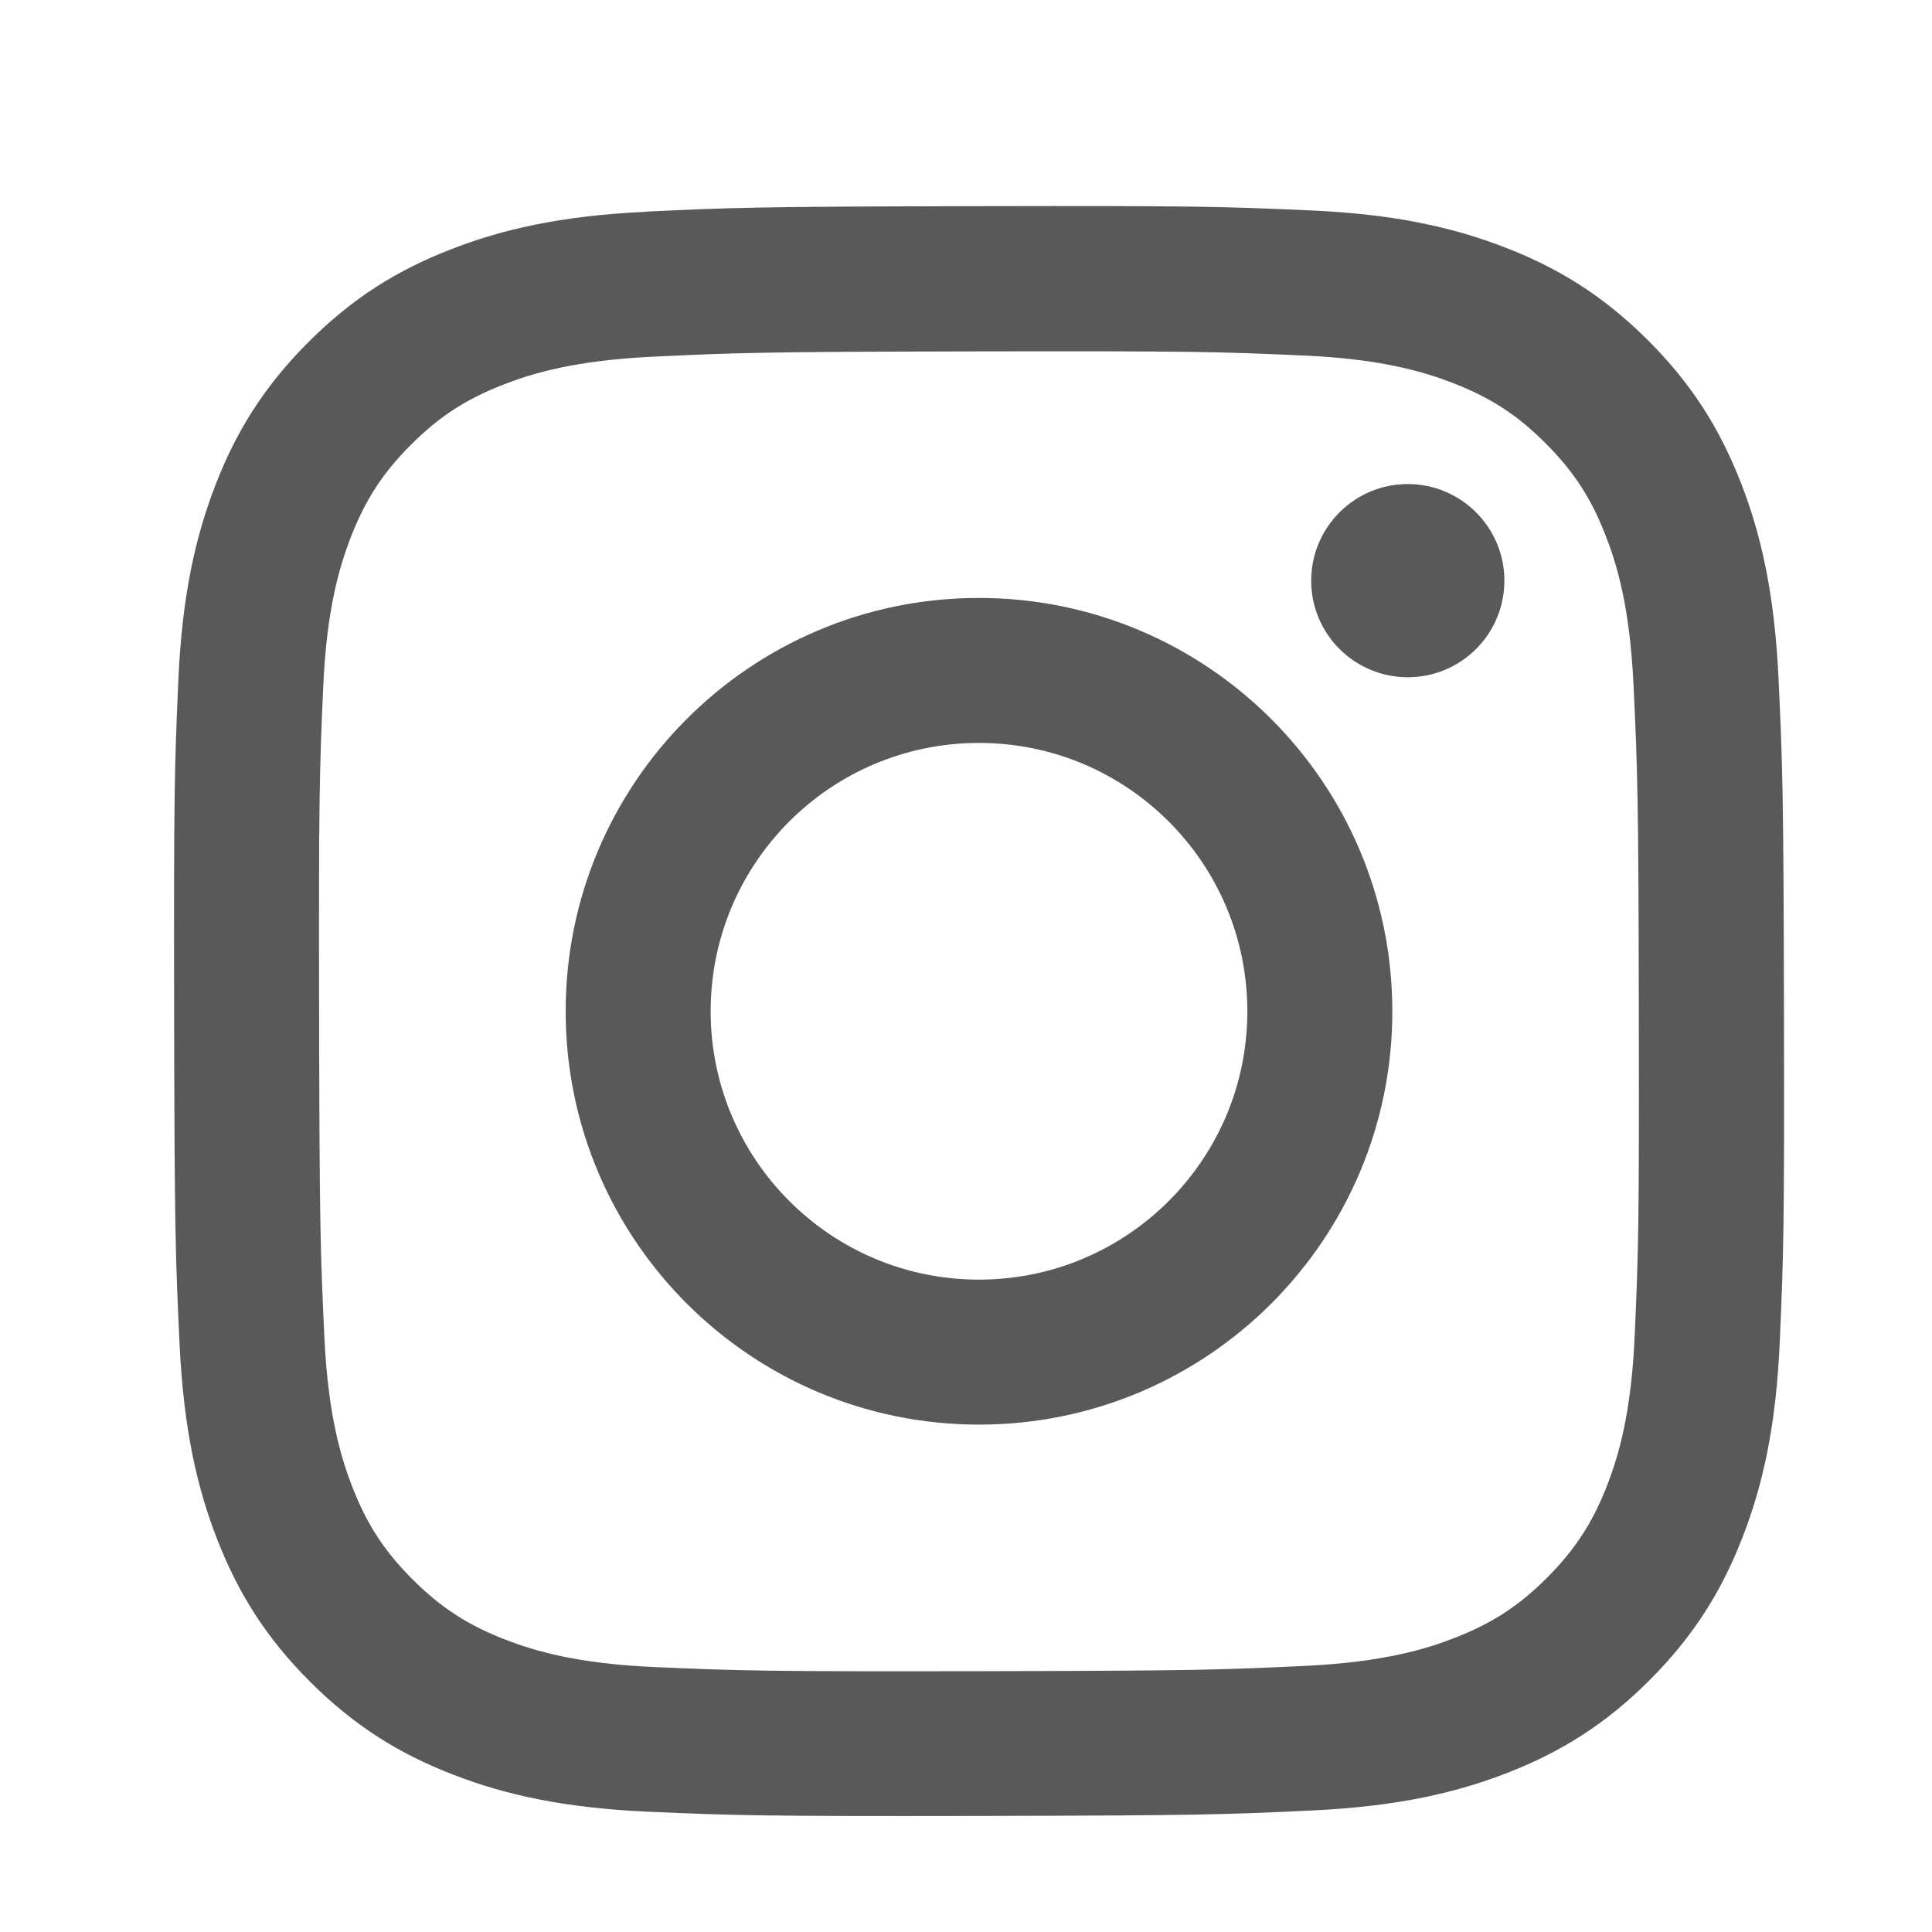 <?xml version="1.0" encoding="UTF-8"?>
<svg id="uuid-d103a37e-5255-4df9-bbdb-60988bc6fa54" xmlns="http://www.w3.org/2000/svg"
    viewBox="0 0 24 24">
    <defs>
        <style>.uuid-9b904de5-0874-44ac-ae16-e97749622d6d{fill:#59595A;}</style>
    </defs>
    <path class="uuid-9b904de5-0874-44ac-ae16-e97749622d6d"
        d="M8.02,2.631c-1.064.05-1.791.221-2.426.469-.657.256-1.215.6-1.769,1.156-.555.557-.896,1.115-1.15,1.773-.246.637-.413,1.364-.46,2.428-.047,1.067-.057,1.407-.052,4.122.005,2.715.017,3.056.068,4.123.051,1.064.221,1.79.469,2.425.257.657.6,1.214,1.157,1.769.557.555,1.115.895,1.774,1.15.636.246,1.363.413,2.428.46,1.067.047,1.407.057,4.122.052,2.716-.005,3.057-.017,4.123-.068,1.064-.051,1.79-.221,2.426-.469.657-.257,1.215-.6,1.769-1.157.554-.557.895-1.115,1.15-1.774.246-.636.414-1.363.46-2.427.047-1.067.058-1.408.052-4.123-.005-2.716-.018-3.056-.068-4.122-.051-1.065-.221-1.791-.469-2.426-.257-.657-.6-1.214-1.156-1.769-.557-.554-1.115-.896-1.774-1.15-.636-.246-1.363-.414-2.428-.46-1.067-.047-1.407-.058-4.123-.052-2.715.005-3.056.017-4.122.068M8.136,20.709c-.975-.042-1.504-.204-1.857-.34-.467-.181-.801-.398-1.151-.746-.35-.35-.568-.682-.75-1.148-.137-.353-.302-.882-.348-1.857-.05-1.054-.061-1.37-.066-4.04-.005-2.67.004-2.986.051-4.041.042-.974.205-1.504.34-1.857.181-.468.397-.801.746-1.151.35-.351.682-.568,1.149-.75.352-.138.881-.301,1.856-.348,1.055-.05,1.371-.061,4.04-.066,2.67-.005,2.986.004,4.041.051.974.042,1.504.204,1.857.34.468.181.801.396,1.151.746.351.35.568.681.75,1.149.138.351.301.881.347,1.855.05,1.055.062,1.371.066,4.04.005,2.67-.004,2.986-.051,4.041-.042.975-.204,1.505-.34,1.858-.181.467-.397.8-.746,1.151-.349.35-.682.568-1.149.75-.352.137-.881.301-1.855.348-1.055.05-1.371.061-4.041.066-2.669.005-2.985-.005-4.04-.051M16.288,7.216c.001.662.54,1.198,1.202,1.197.663-.001,1.199-.539,1.198-1.202-.001-.662-.54-1.199-1.202-1.198s-1.199.54-1.198,1.202M7.027,12.572c.005,2.836,2.309,5.13,5.144,5.125,2.836-.005,5.131-2.308,5.125-5.144-.005-2.835-2.309-5.13-5.145-5.125-2.835.005-5.13,2.309-5.124,5.144M8.828,12.568c-.003-1.841,1.486-3.336,3.327-3.339,1.841-.004,3.336,1.486,3.34,3.327.004,1.841-1.486,3.336-3.327,3.34-1.84.004-3.336-1.486-3.34-3.327" />
</svg>